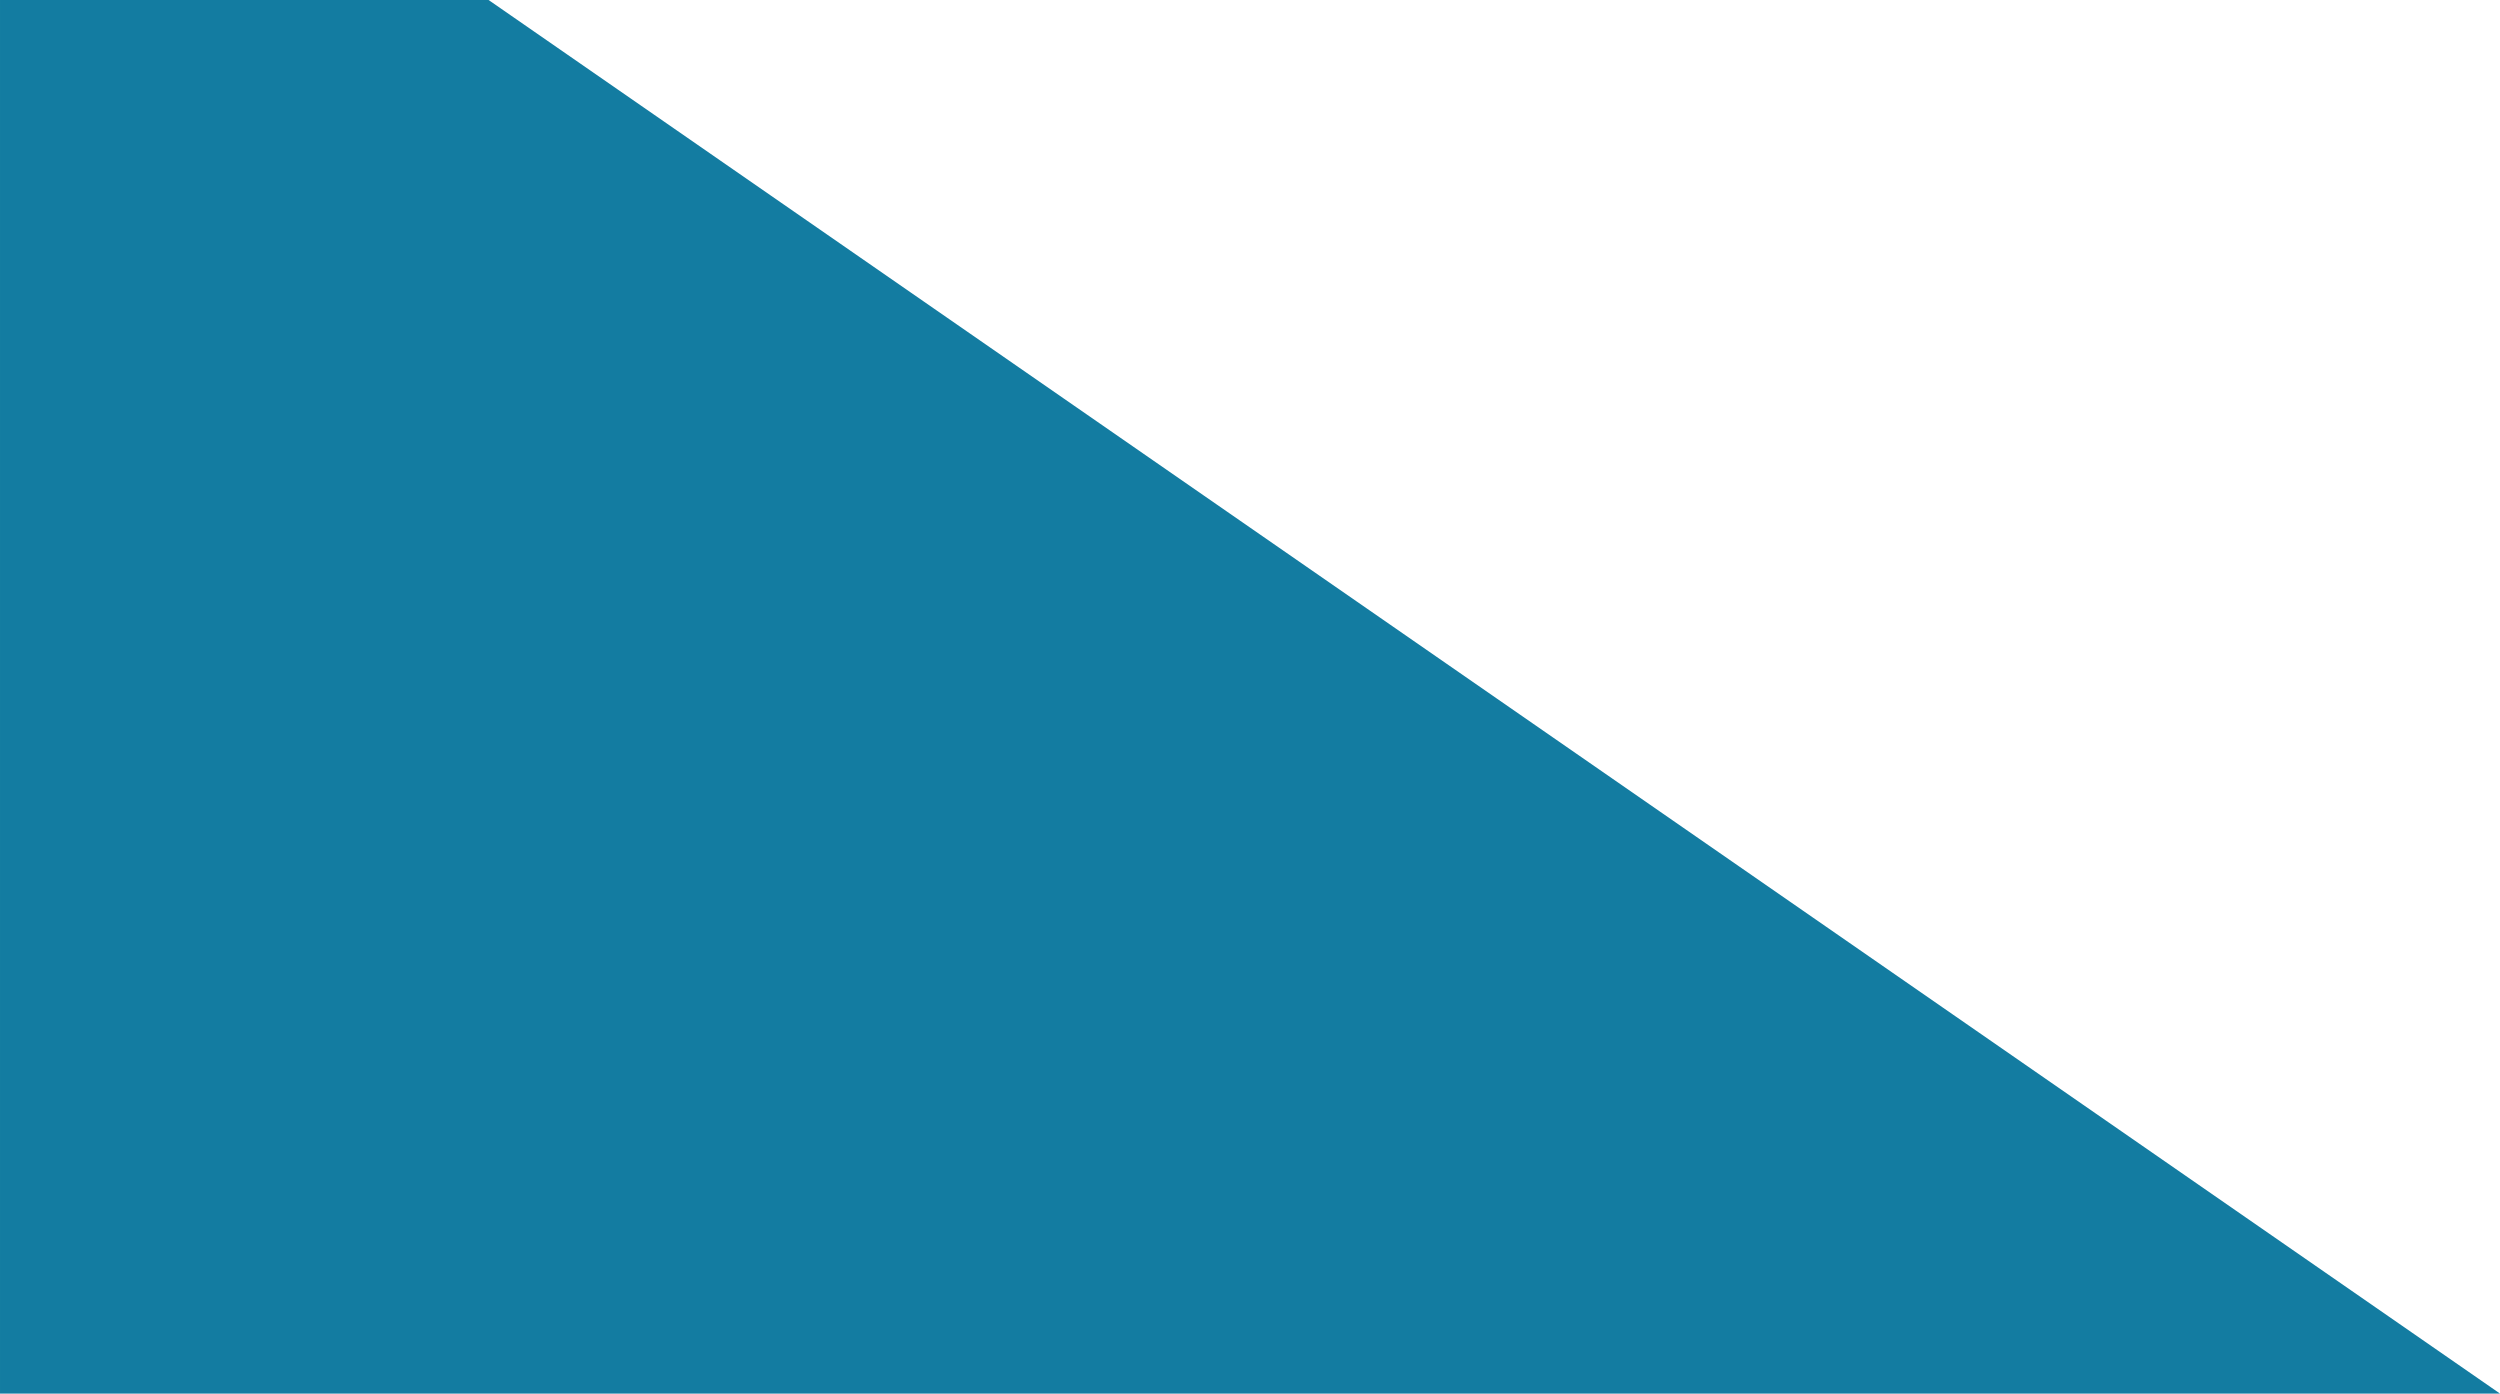 <svg xmlns="http://www.w3.org/2000/svg" width="959.764" height="535.002" viewBox="0 0 959.764 535.002">
  <path id="section_intro_angle_teal" d="M959.763,533l0,0H0V-2H187.568L959.76,533h0Z" transform="translate(0.001 2.001)" fill="#137ca1"/>
</svg>
